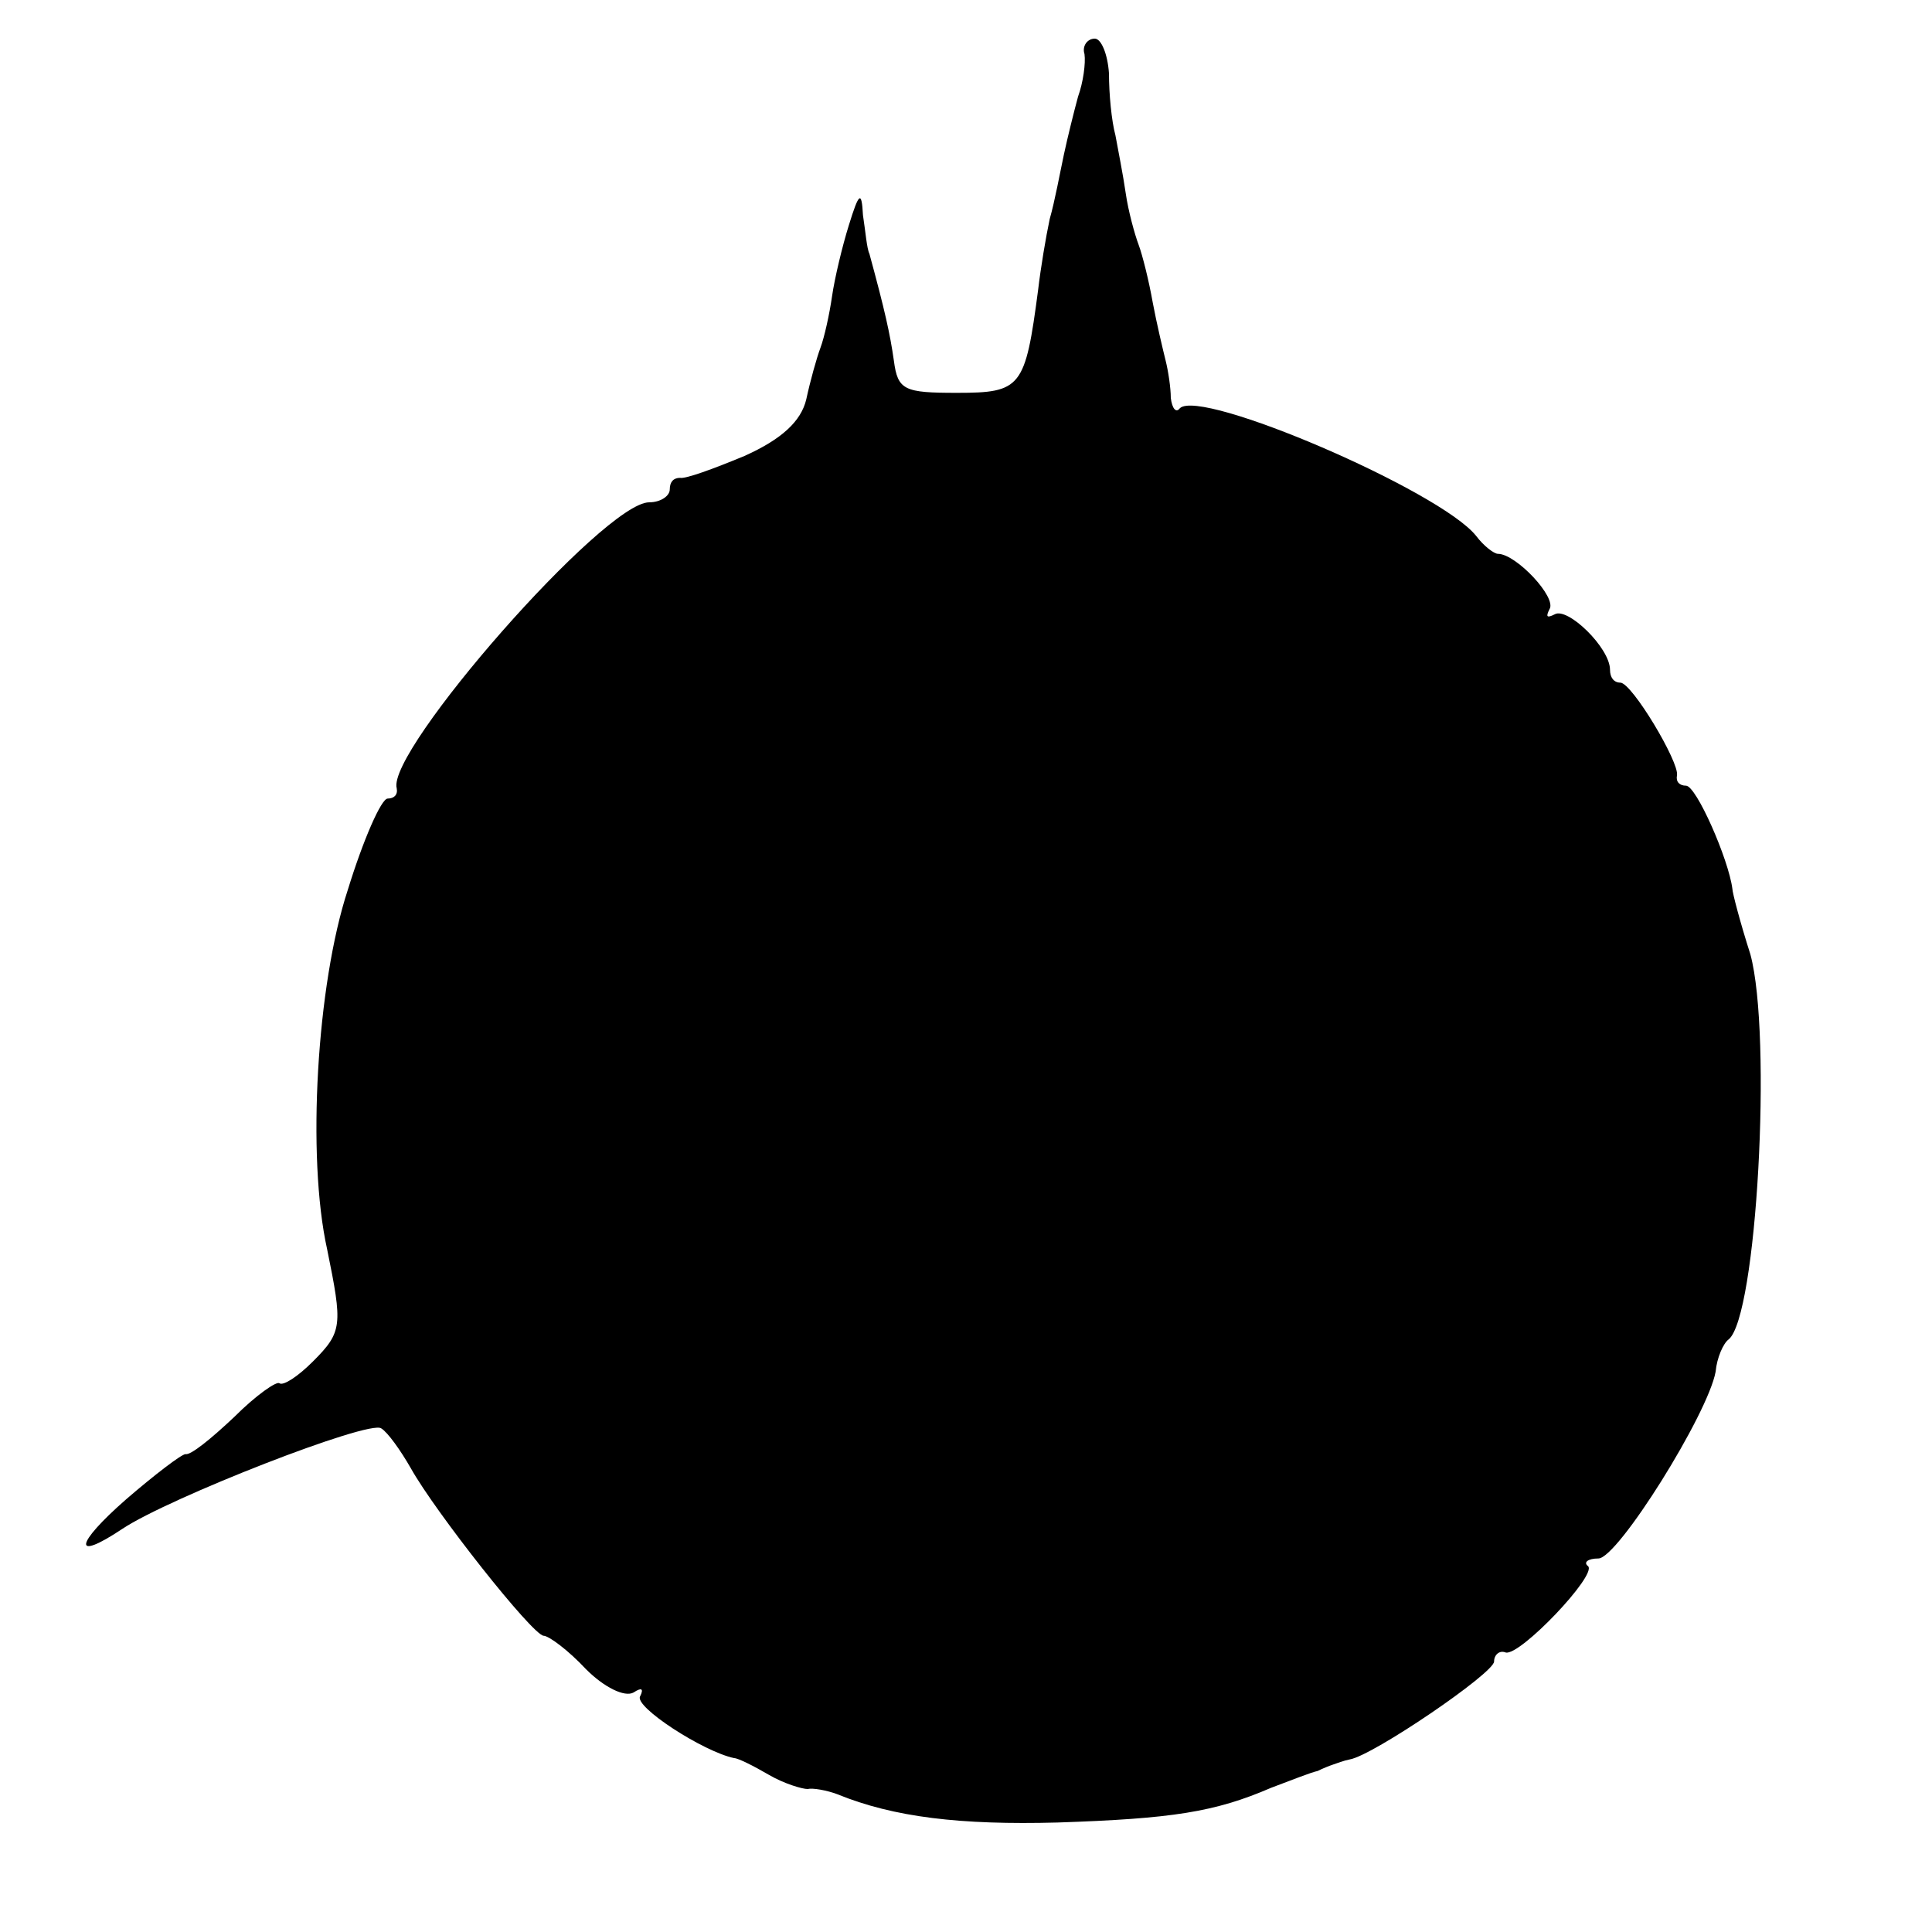 <?xml version="1.0" standalone="no"?>
<!DOCTYPE svg PUBLIC "-//W3C//DTD SVG 20010904//EN"
 "http://www.w3.org/TR/2001/REC-SVG-20010904/DTD/svg10.dtd">
<svg version="1.0" xmlns="http://www.w3.org/2000/svg"
 width="150pt" height="150pt" viewBox="0 0 150 150"
 preserveAspectRatio="xMidYMid meet">
<g transform="translate(0,150) scale(0.1,-0.1)"
fill="#000000" stroke="none">
<path d="M842 1458 c1 -7 -1 -22 -5 -33 -3 -11 -8 -31 -11 -45 -3 -14 -7 -36
-11 -50 -3 -14 -7 -38 -9 -55 -10 -76 -13 -80 -63 -80 -41 0 -46 2 -49 25 -3
21 -7 39 -19 83 -2 4 -3 17 -5 30 -1 19 -3 18 -11 -8 -5 -16 -11 -41 -13 -55
-2 -14 -6 -32 -9 -40 -3 -8 -8 -26 -11 -40 -4 -17 -19 -31 -48 -44 -24 -10
-46 -18 -50 -17 -5 0 -8 -3 -8 -9 0 -5 -7 -10 -16 -10 -35 0 -204 -193 -196
-222 1 -5 -2 -8 -7 -8 -5 0 -19 -32 -31 -71 -24 -73 -32 -207 -16 -279 12 -59
12 -64 -11 -87 -12 -12 -23 -19 -26 -17 -2 2 -18 -9 -35 -26 -18 -17 -34 -30
-38 -29 -3 0 -24 -16 -46 -35 -40 -35 -42 -49 -3 -23 36 24 192 85 201 78 5
-3 15 -17 23 -31 19 -34 94 -129 103 -130 4 0 19 -11 33 -26 14 -14 30 -22 37
-18 6 4 8 3 5 -3 -5 -8 49 -43 73 -48 3 0 15 -6 27 -13 12 -7 26 -11 30 -11 4
1 15 -1 23 -4 44 -18 96 -24 171 -22 89 3 122 8 166 27 16 6 31 12 36 13 4 2
9 4 12 5 3 1 8 3 13 4 18 3 112 67 112 76 0 5 4 9 9 7 11 -3 71 60 64 67 -4 3
0 6 8 6 15 0 85 112 91 145 1 11 6 22 10 25 22 17 34 236 17 299 -8 25 -14 48
-14 51 -3 23 -28 80 -36 80 -5 0 -8 3 -7 8 2 10 -35 72 -44 72 -5 0 -8 4 -8
10 0 17 -33 49 -43 43 -6 -3 -7 -2 -4 4 6 9 -26 43 -40 43 -3 0 -11 6 -17 14
-28 35 -214 115 -230 99 -3 -4 -6 0 -7 8 0 8 -2 21 -4 29 -2 8 -7 29 -10 45
-3 17 -8 37 -11 45 -3 8 -8 26 -10 40 -2 14 -6 34 -8 45 -3 11 -5 32 -5 48 -1
15 -6 27 -11 27 -6 0 -10 -6 -8 -12z"/>
</g>
</svg>

